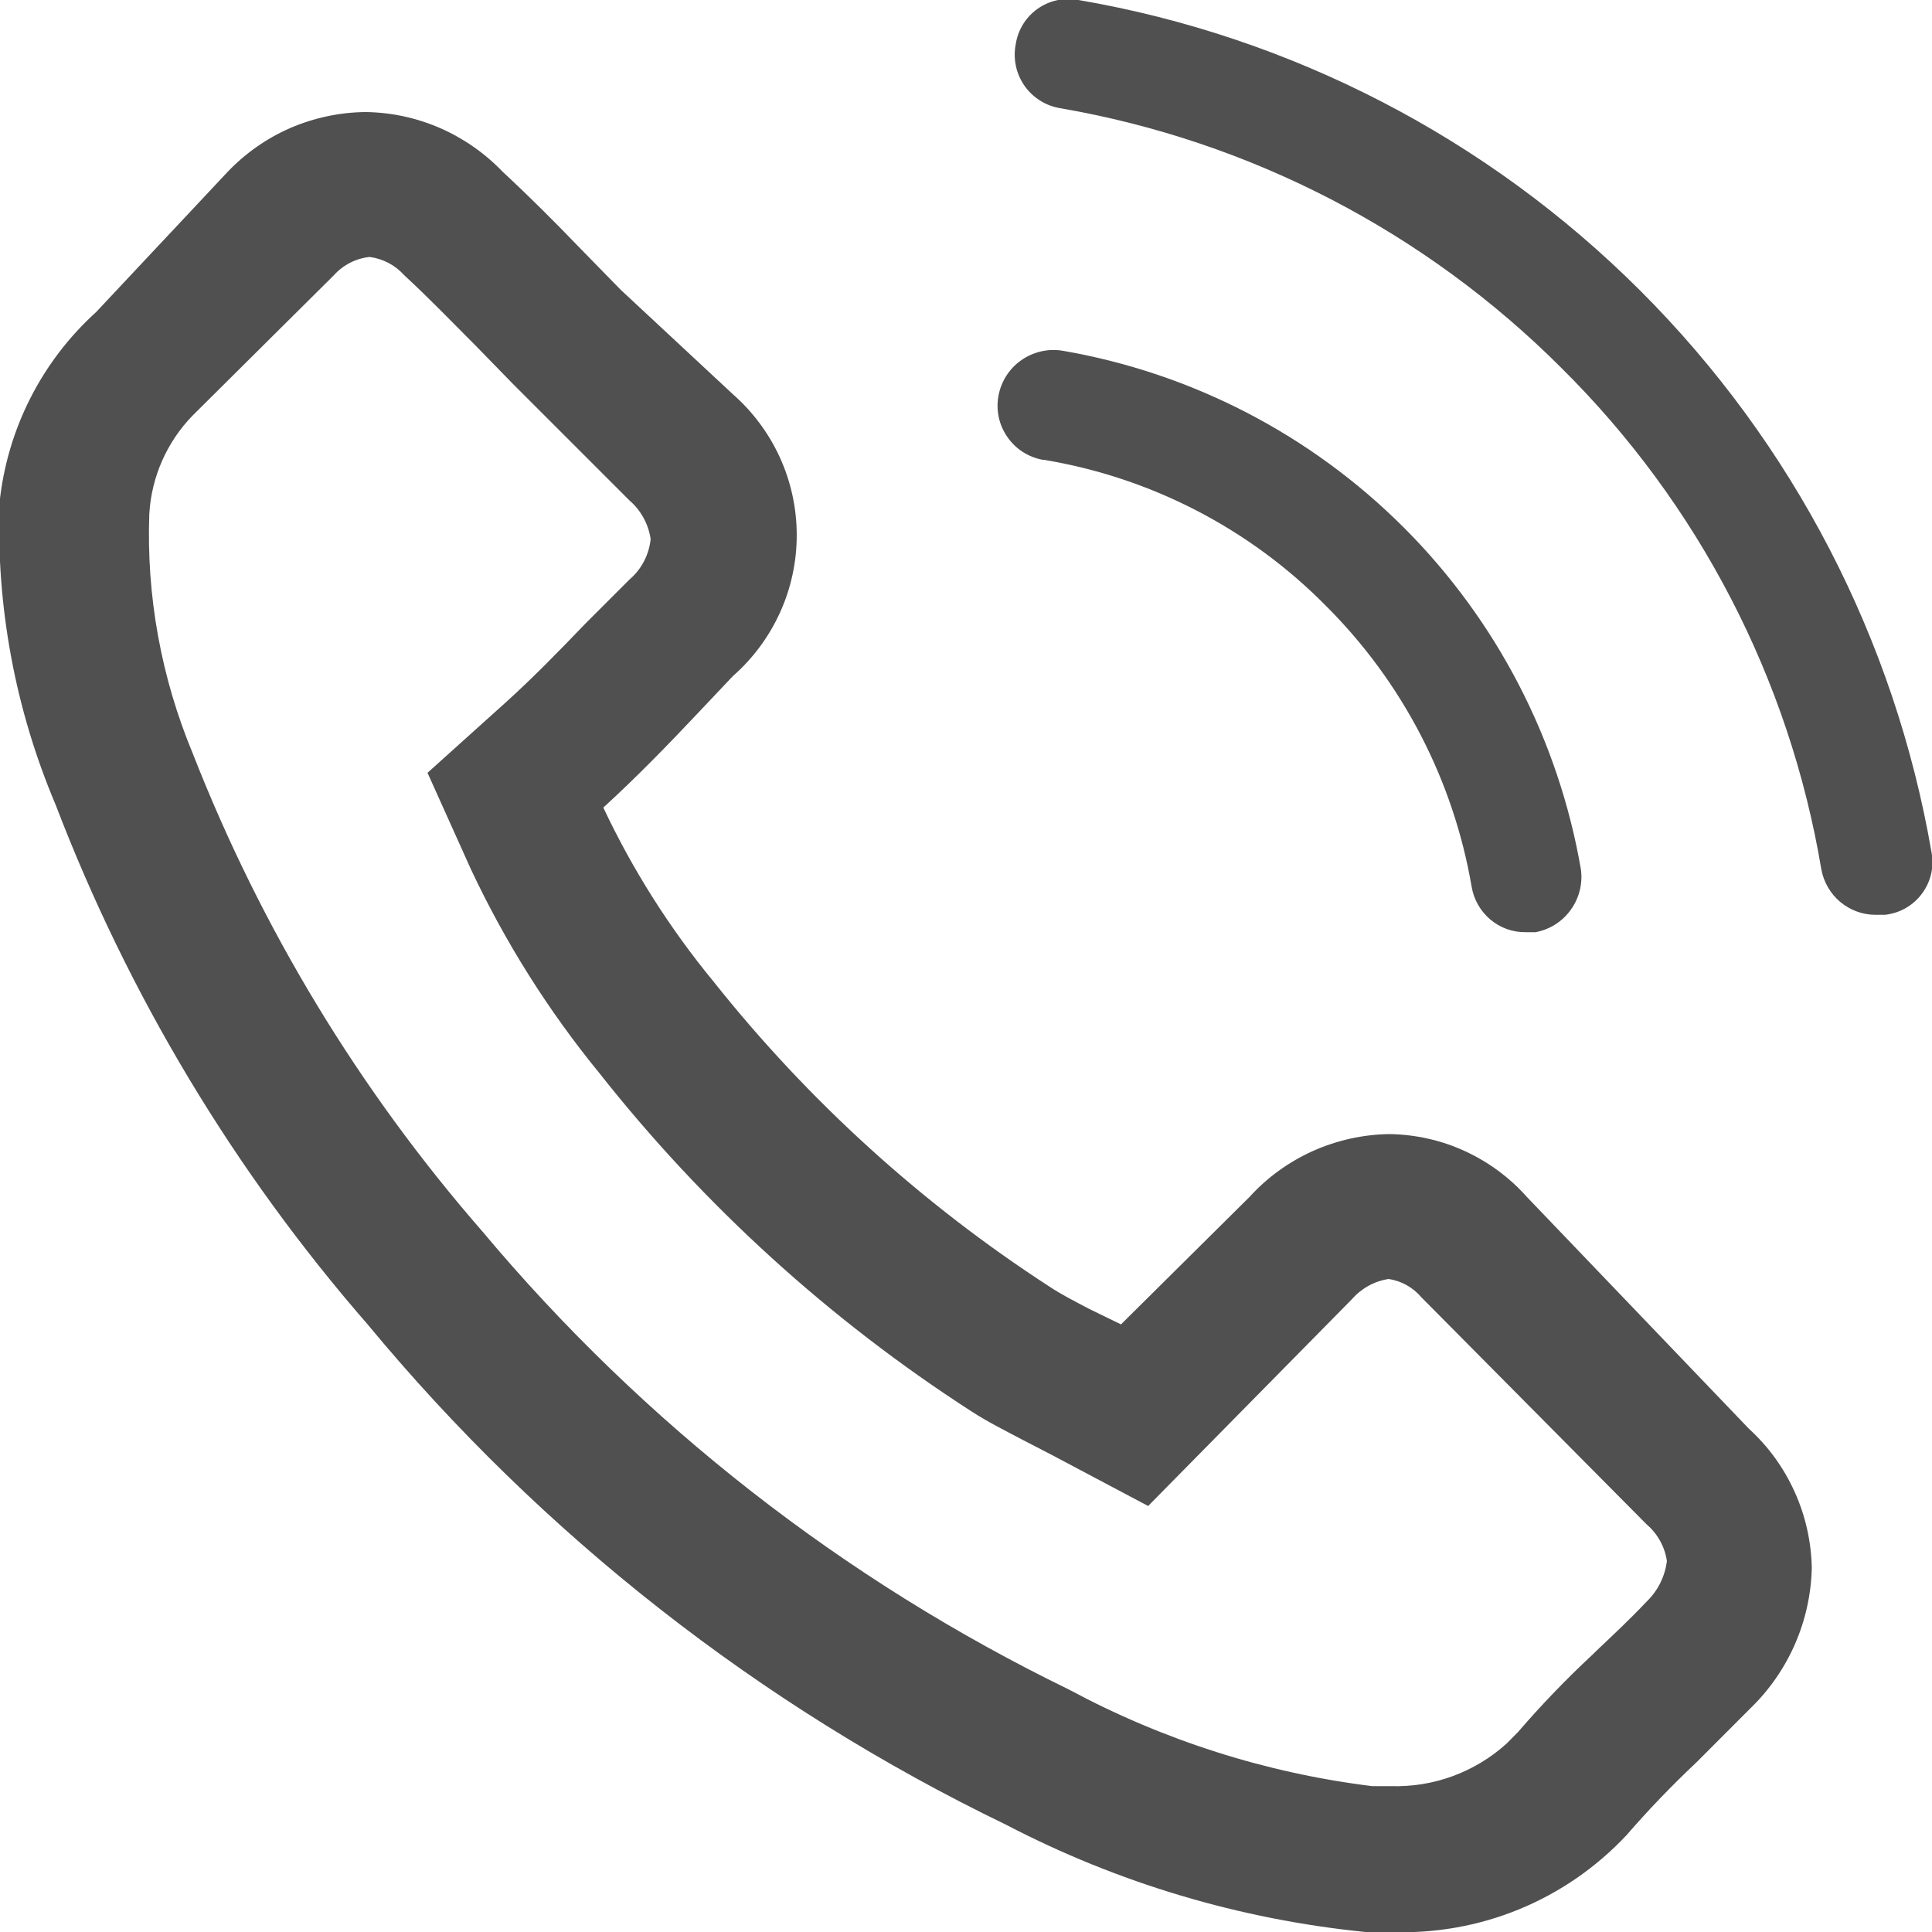 <svg width="18" height="18" viewBox="0 0 18 18" fill="none" xmlns="http://www.w3.org/2000/svg">
<g clip-path="url(#clip0_2102_1168)">
<path d="M14.225 11.151C14.064 10.97 13.867 10.825 13.647 10.724C13.427 10.623 13.188 10.57 12.947 10.566C12.701 10.569 12.458 10.623 12.233 10.723C12.009 10.824 11.807 10.969 11.642 11.151L10.444 12.339L10.148 12.195C10.012 12.123 9.887 12.06 9.779 11.988C8.588 11.216 7.53 10.255 6.647 9.144C6.239 8.648 5.894 8.104 5.621 7.524C5.936 7.236 6.224 6.939 6.521 6.624L6.827 6.3C7.014 6.136 7.164 5.934 7.267 5.707C7.37 5.481 7.423 5.235 7.423 4.986C7.423 4.737 7.37 4.491 7.267 4.264C7.164 4.038 7.014 3.836 6.827 3.672L5.783 2.7L5.396 2.304C5.171 2.07 4.928 1.827 4.685 1.602C4.519 1.429 4.321 1.29 4.102 1.194C3.882 1.098 3.646 1.047 3.407 1.044C3.166 1.046 2.927 1.097 2.706 1.192C2.485 1.288 2.286 1.428 2.12 1.602L0.896 2.907C0.388 3.367 0.068 3.998 -0.004 4.68C-0.037 5.646 0.141 6.607 0.518 7.497C1.196 9.269 2.179 10.908 3.425 12.339C5.05 14.302 7.079 15.892 9.374 17.001C10.416 17.544 11.552 17.883 12.722 18H12.956C13.365 18.016 13.773 17.944 14.152 17.789C14.53 17.634 14.871 17.399 15.152 17.1C15.359 16.861 15.578 16.633 15.809 16.416L16.303 15.921C16.662 15.576 16.869 15.104 16.88 14.607C16.875 14.363 16.821 14.121 16.72 13.899C16.62 13.676 16.475 13.476 16.294 13.311L14.225 11.151ZM12.956 16.641H12.784C11.795 16.519 10.837 16.213 9.959 15.741C7.858 14.719 5.996 13.265 4.496 11.475C3.346 10.156 2.433 8.649 1.796 7.02C1.502 6.314 1.363 5.552 1.391 4.788C1.411 4.443 1.555 4.117 1.796 3.87L3.11 2.565C3.196 2.469 3.314 2.408 3.443 2.394C3.568 2.41 3.683 2.471 3.767 2.565C4.001 2.781 4.217 3.006 4.433 3.222L4.784 3.582L5.864 4.662C5.971 4.754 6.041 4.882 6.062 5.022C6.047 5.169 5.976 5.305 5.864 5.4L5.45 5.814C5.216 6.057 4.973 6.309 4.703 6.552L3.983 7.2L4.388 8.1C4.707 8.779 5.109 9.417 5.585 9.999C6.558 11.232 7.729 12.297 9.05 13.149C9.203 13.248 9.365 13.329 9.536 13.419L9.797 13.554L10.697 14.031L12.595 12.105C12.684 12.003 12.805 11.936 12.938 11.916C13.057 11.934 13.165 11.995 13.243 12.087L15.341 14.202C15.443 14.289 15.511 14.411 15.53 14.544C15.512 14.688 15.445 14.822 15.341 14.922C15.188 15.084 15.034 15.228 14.882 15.372L14.836 15.417C14.592 15.644 14.361 15.884 14.143 16.137L14.036 16.245C13.741 16.512 13.353 16.654 12.956 16.641Z" fill="#505050"/>
<path d="M9.725 4.284C10.722 4.449 11.642 4.924 12.352 5.643C13.066 6.354 13.541 7.269 13.711 8.262C13.731 8.381 13.793 8.489 13.885 8.567C13.977 8.645 14.095 8.687 14.216 8.685H14.306C14.438 8.661 14.556 8.586 14.634 8.477C14.713 8.368 14.747 8.233 14.729 8.1C14.521 6.894 13.945 5.781 13.08 4.916C12.214 4.05 11.102 3.474 9.896 3.267C9.761 3.246 9.623 3.279 9.512 3.358C9.401 3.437 9.326 3.556 9.302 3.69C9.278 3.824 9.308 3.961 9.386 4.072C9.463 4.184 9.582 4.26 9.716 4.284H9.725Z" fill="#505050"/>
<path d="M17.995 7.938C17.653 5.956 16.705 4.129 15.282 2.708C13.859 1.286 12.031 0.34 10.048 -3.09749e-05C9.983 -0.013 9.915 -0.012 9.849 0.002C9.784 0.016 9.722 0.043 9.667 0.082C9.613 0.12 9.566 0.17 9.531 0.227C9.496 0.284 9.473 0.348 9.463 0.414C9.45 0.48 9.451 0.548 9.465 0.615C9.479 0.681 9.506 0.743 9.545 0.799C9.583 0.854 9.633 0.901 9.69 0.937C9.747 0.973 9.811 0.997 9.877 1.008C11.647 1.313 13.279 2.159 14.548 3.429C15.825 4.694 16.672 6.328 16.969 8.1C16.991 8.218 17.053 8.326 17.145 8.403C17.237 8.48 17.353 8.523 17.473 8.523H17.563C17.631 8.515 17.697 8.494 17.756 8.46C17.815 8.426 17.867 8.38 17.907 8.325C17.948 8.27 17.977 8.207 17.992 8.141C18.007 8.074 18.008 8.005 17.995 7.938Z" fill="#505050"/>
</g>
<defs>
<clipPath id="clip0_2102_1168">
<rect width="18" height="18" fill="white"/>
</clipPath>
</defs>
</svg>

